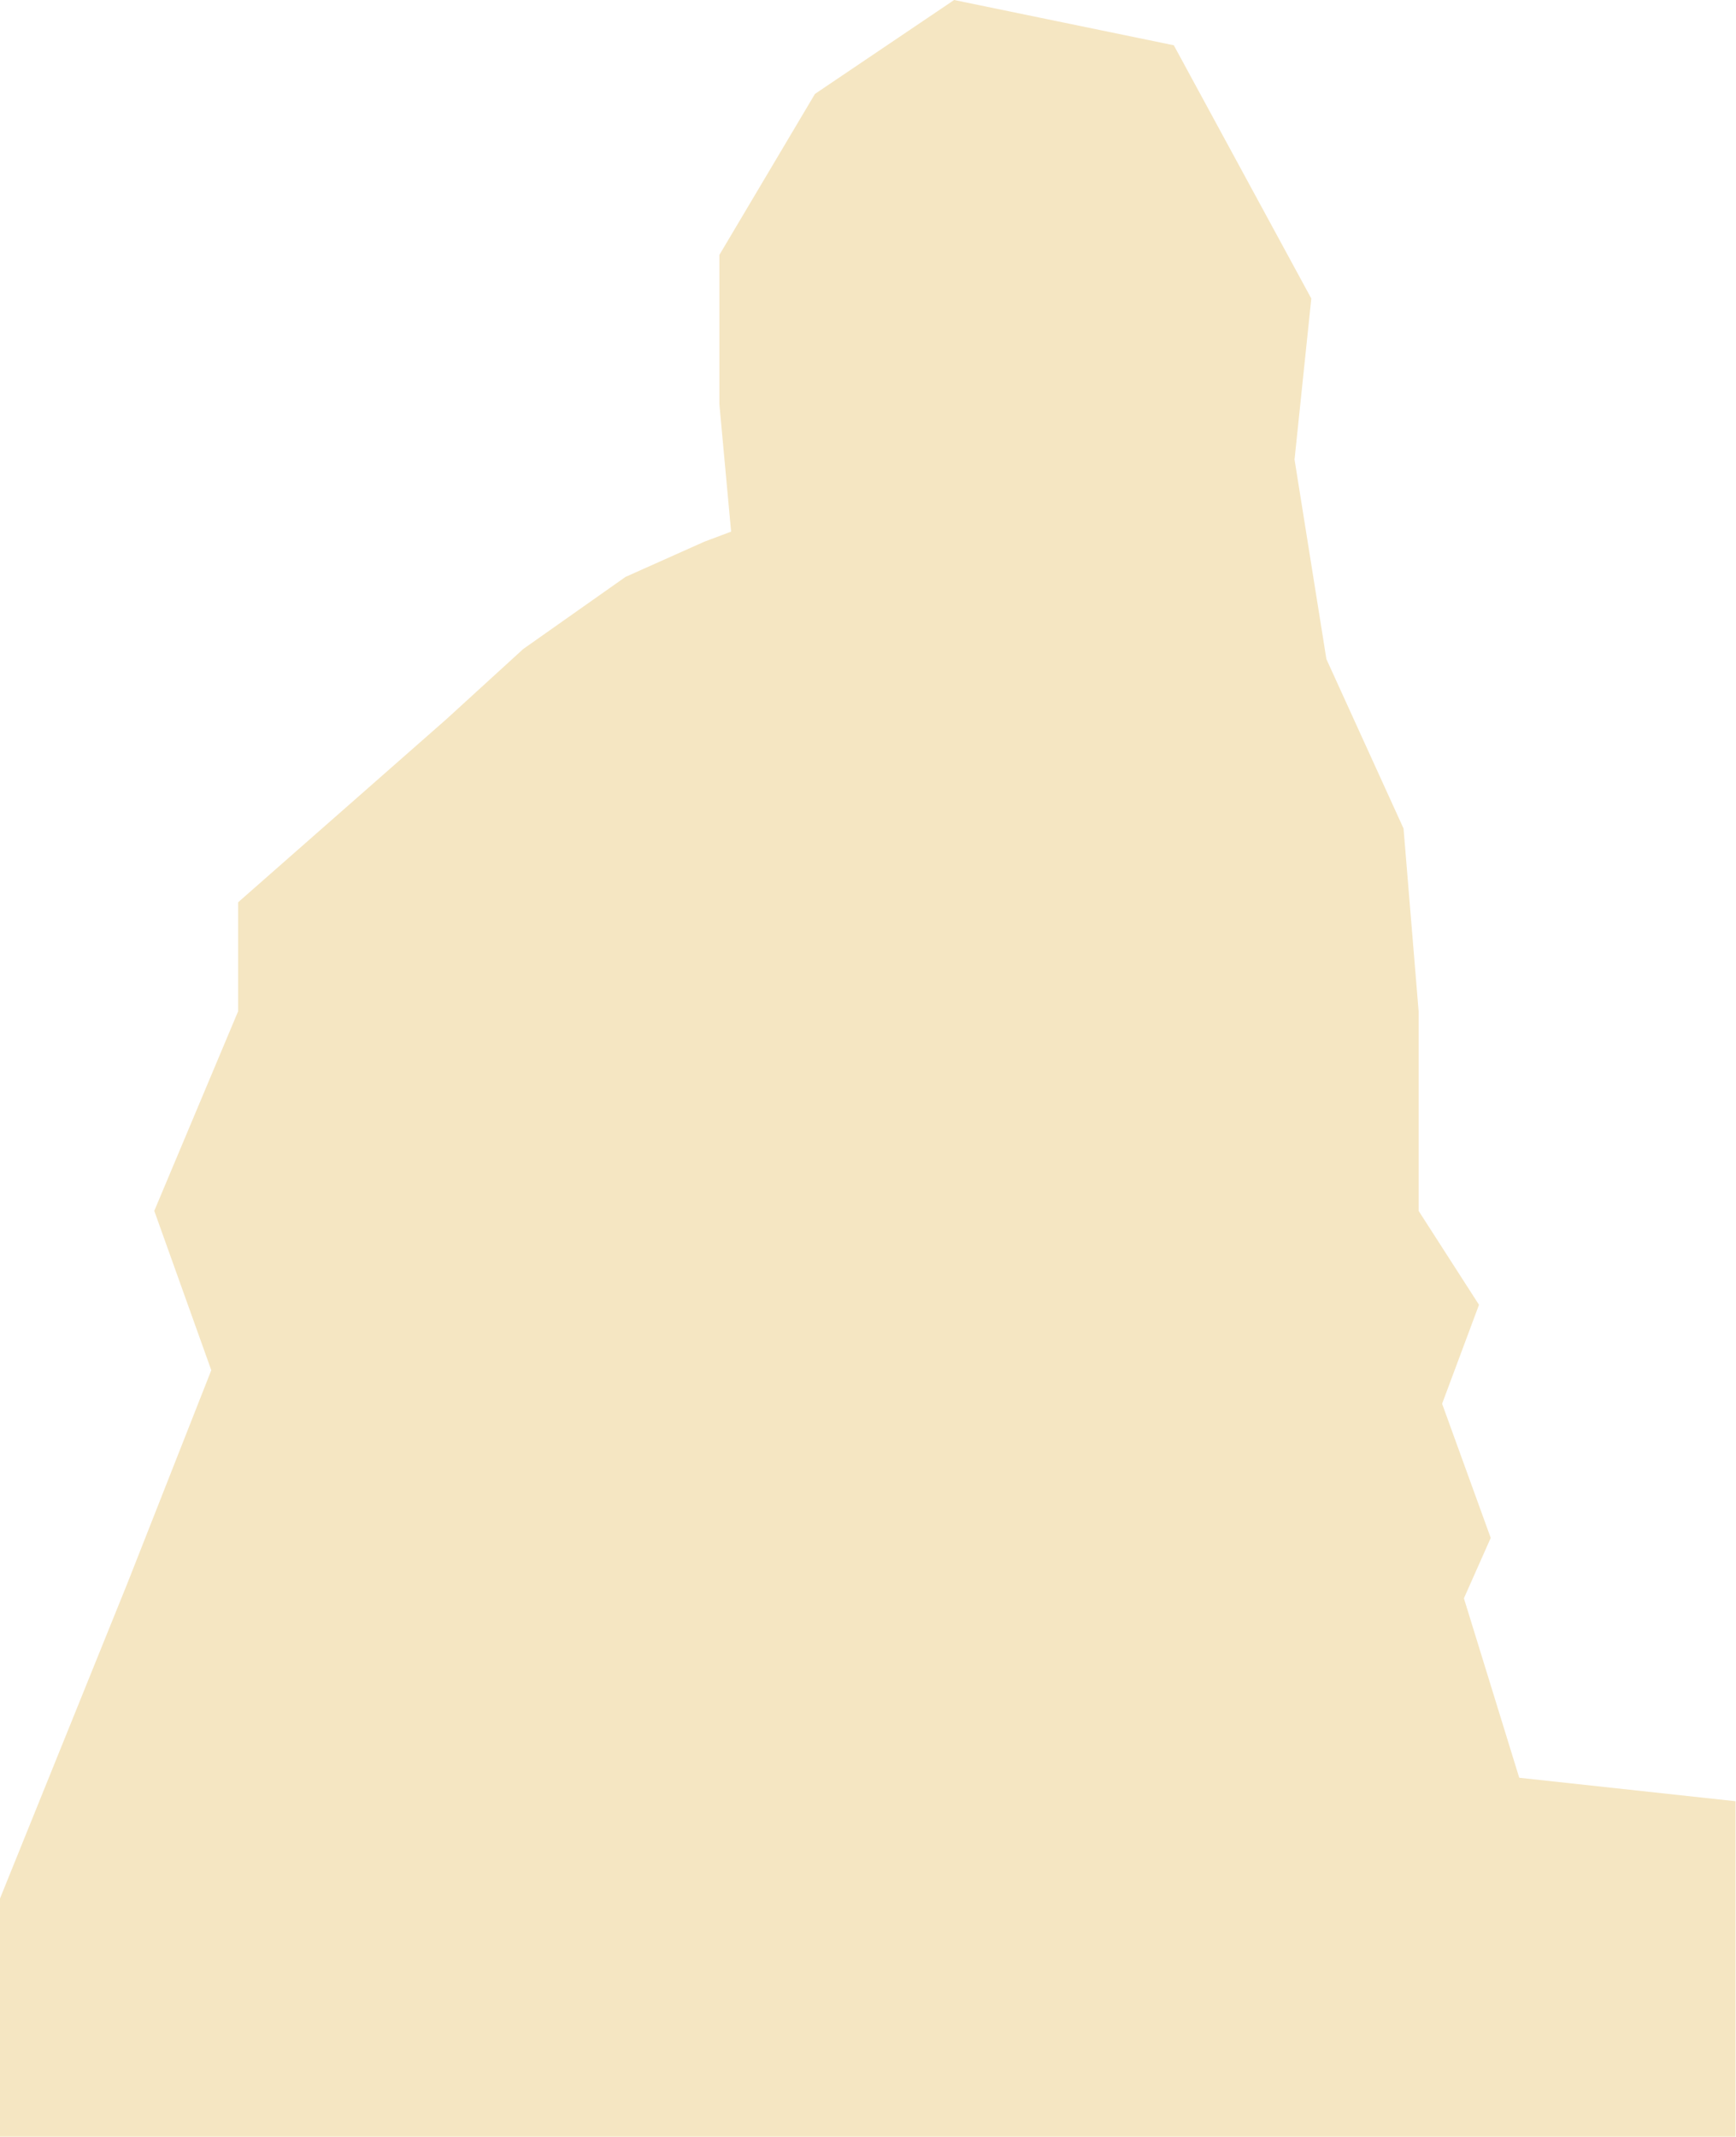 <?xml version="1.0" encoding="UTF-8"?> <svg xmlns="http://www.w3.org/2000/svg" width="1869" height="2300" viewBox="0 0 1869 2300" fill="none"> <path d="M0 2043.64V2289.17V2300H1868.52V1938.93L1635.63 1913.66L1576.06 1720.49L1604.94 1655.49L1552.59 1511.07L1592.31 1404.55L1527.31 1303.45V1088.62L1511.07 891.836L1428.02 709.497L1393.72 494.662L1411.77 321.35L1263.74 48.744L1027.24 0L877.393 101.099L774.489 274.411V435.086L787.127 572.292L758.241 583.124L673.39 621.036L563.265 698.665L480.219 774.489L256.358 971.271V1088.62L166.091 1303.45L227.472 1474.96L137.206 1704.24L0 2043.64Z" fill="#F5E6C2"></path> </svg> 